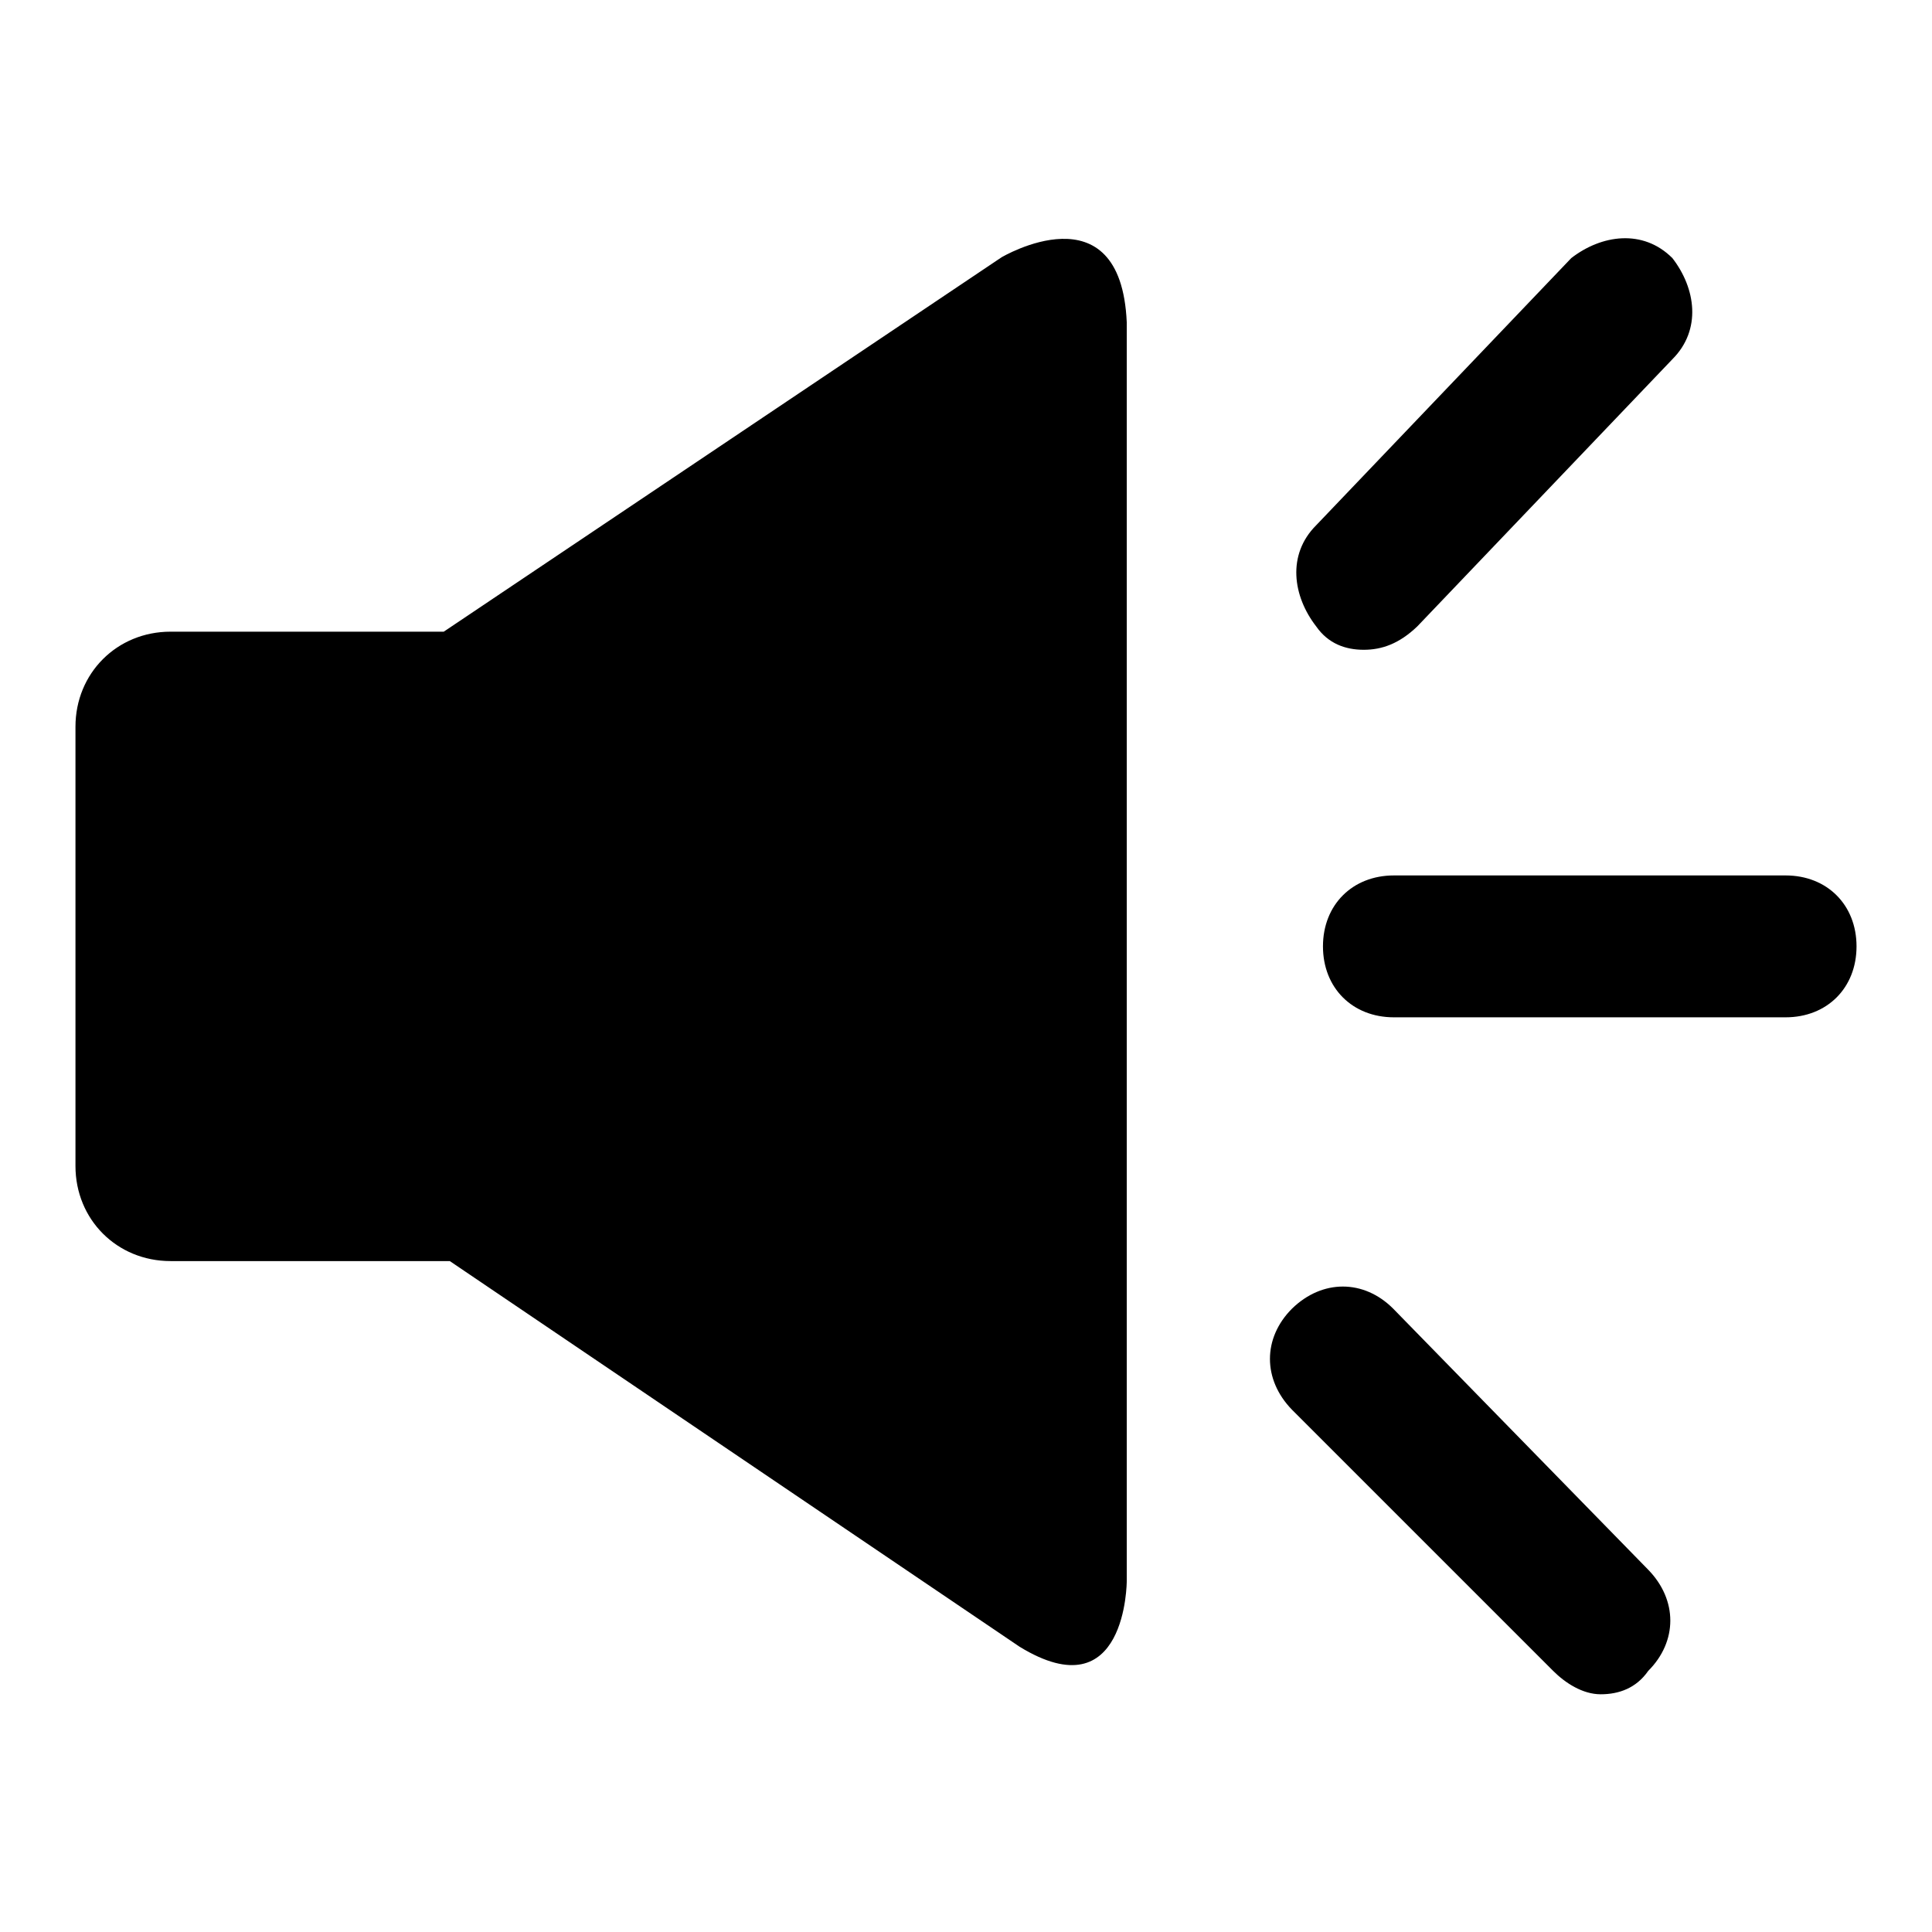 <?xml version="1.0" encoding="utf-8"?>
<!-- Svg Vector Icons : http://www.onlinewebfonts.com/icon -->
<!DOCTYPE svg PUBLIC "-//W3C//DTD SVG 1.1//EN" "http://www.w3.org/Graphics/SVG/1.1/DTD/svg11.dtd">
<svg version="1.1" xmlns="http://www.w3.org/2000/svg" xmlns:xlink="http://www.w3.org/1999/xlink" x="0px" y="0px" viewBox="0 0 256 256" enable-background="new 0 0 256 256" xml:space="preserve">
<g> <path fill="#000000" d="M132.7,34.1L58.8,83.7H22.6c-7.1,0-12.6,5.5-12.6,12.6v58.2c0,7.1,5.5,12.6,12.6,12.6h37l75.5,51.1 c14.2,8.7,14.2-8.7,14.2-8.7s0-147.9,0-166.8C148.5,24.7,132.7,34.1,132.7,34.1z M180.7,86.1c2.4,0,4.7-0.8,7.1-3.1l33.8-35.4 c3.9-3.9,3.1-9.4,0-13.4c-3.9-3.9-9.4-3.1-13.4,0l-33.8,35.4c-3.9,3.9-3.1,9.4,0,13.4C176,85.3,178.3,86.1,180.7,86.1z M236.6,116 h-51.9c-5.5,0-9.4,3.9-9.4,9.4s3.9,9.4,9.4,9.4h51.9c5.5,0,9.4-3.9,9.4-9.4S242.1,116,236.6,116z M184.6,173.4 c-3.9-3.9-9.4-3.9-13.4,0c-3.9,3.9-3.9,9.4,0,13.4l34.6,34.6c1.6,1.6,3.9,3.1,6.3,3.1c2.4,0,4.7-0.8,6.3-3.1 c3.9-3.9,3.9-9.4,0-13.4L184.6,173.4z"/></g>
</svg>